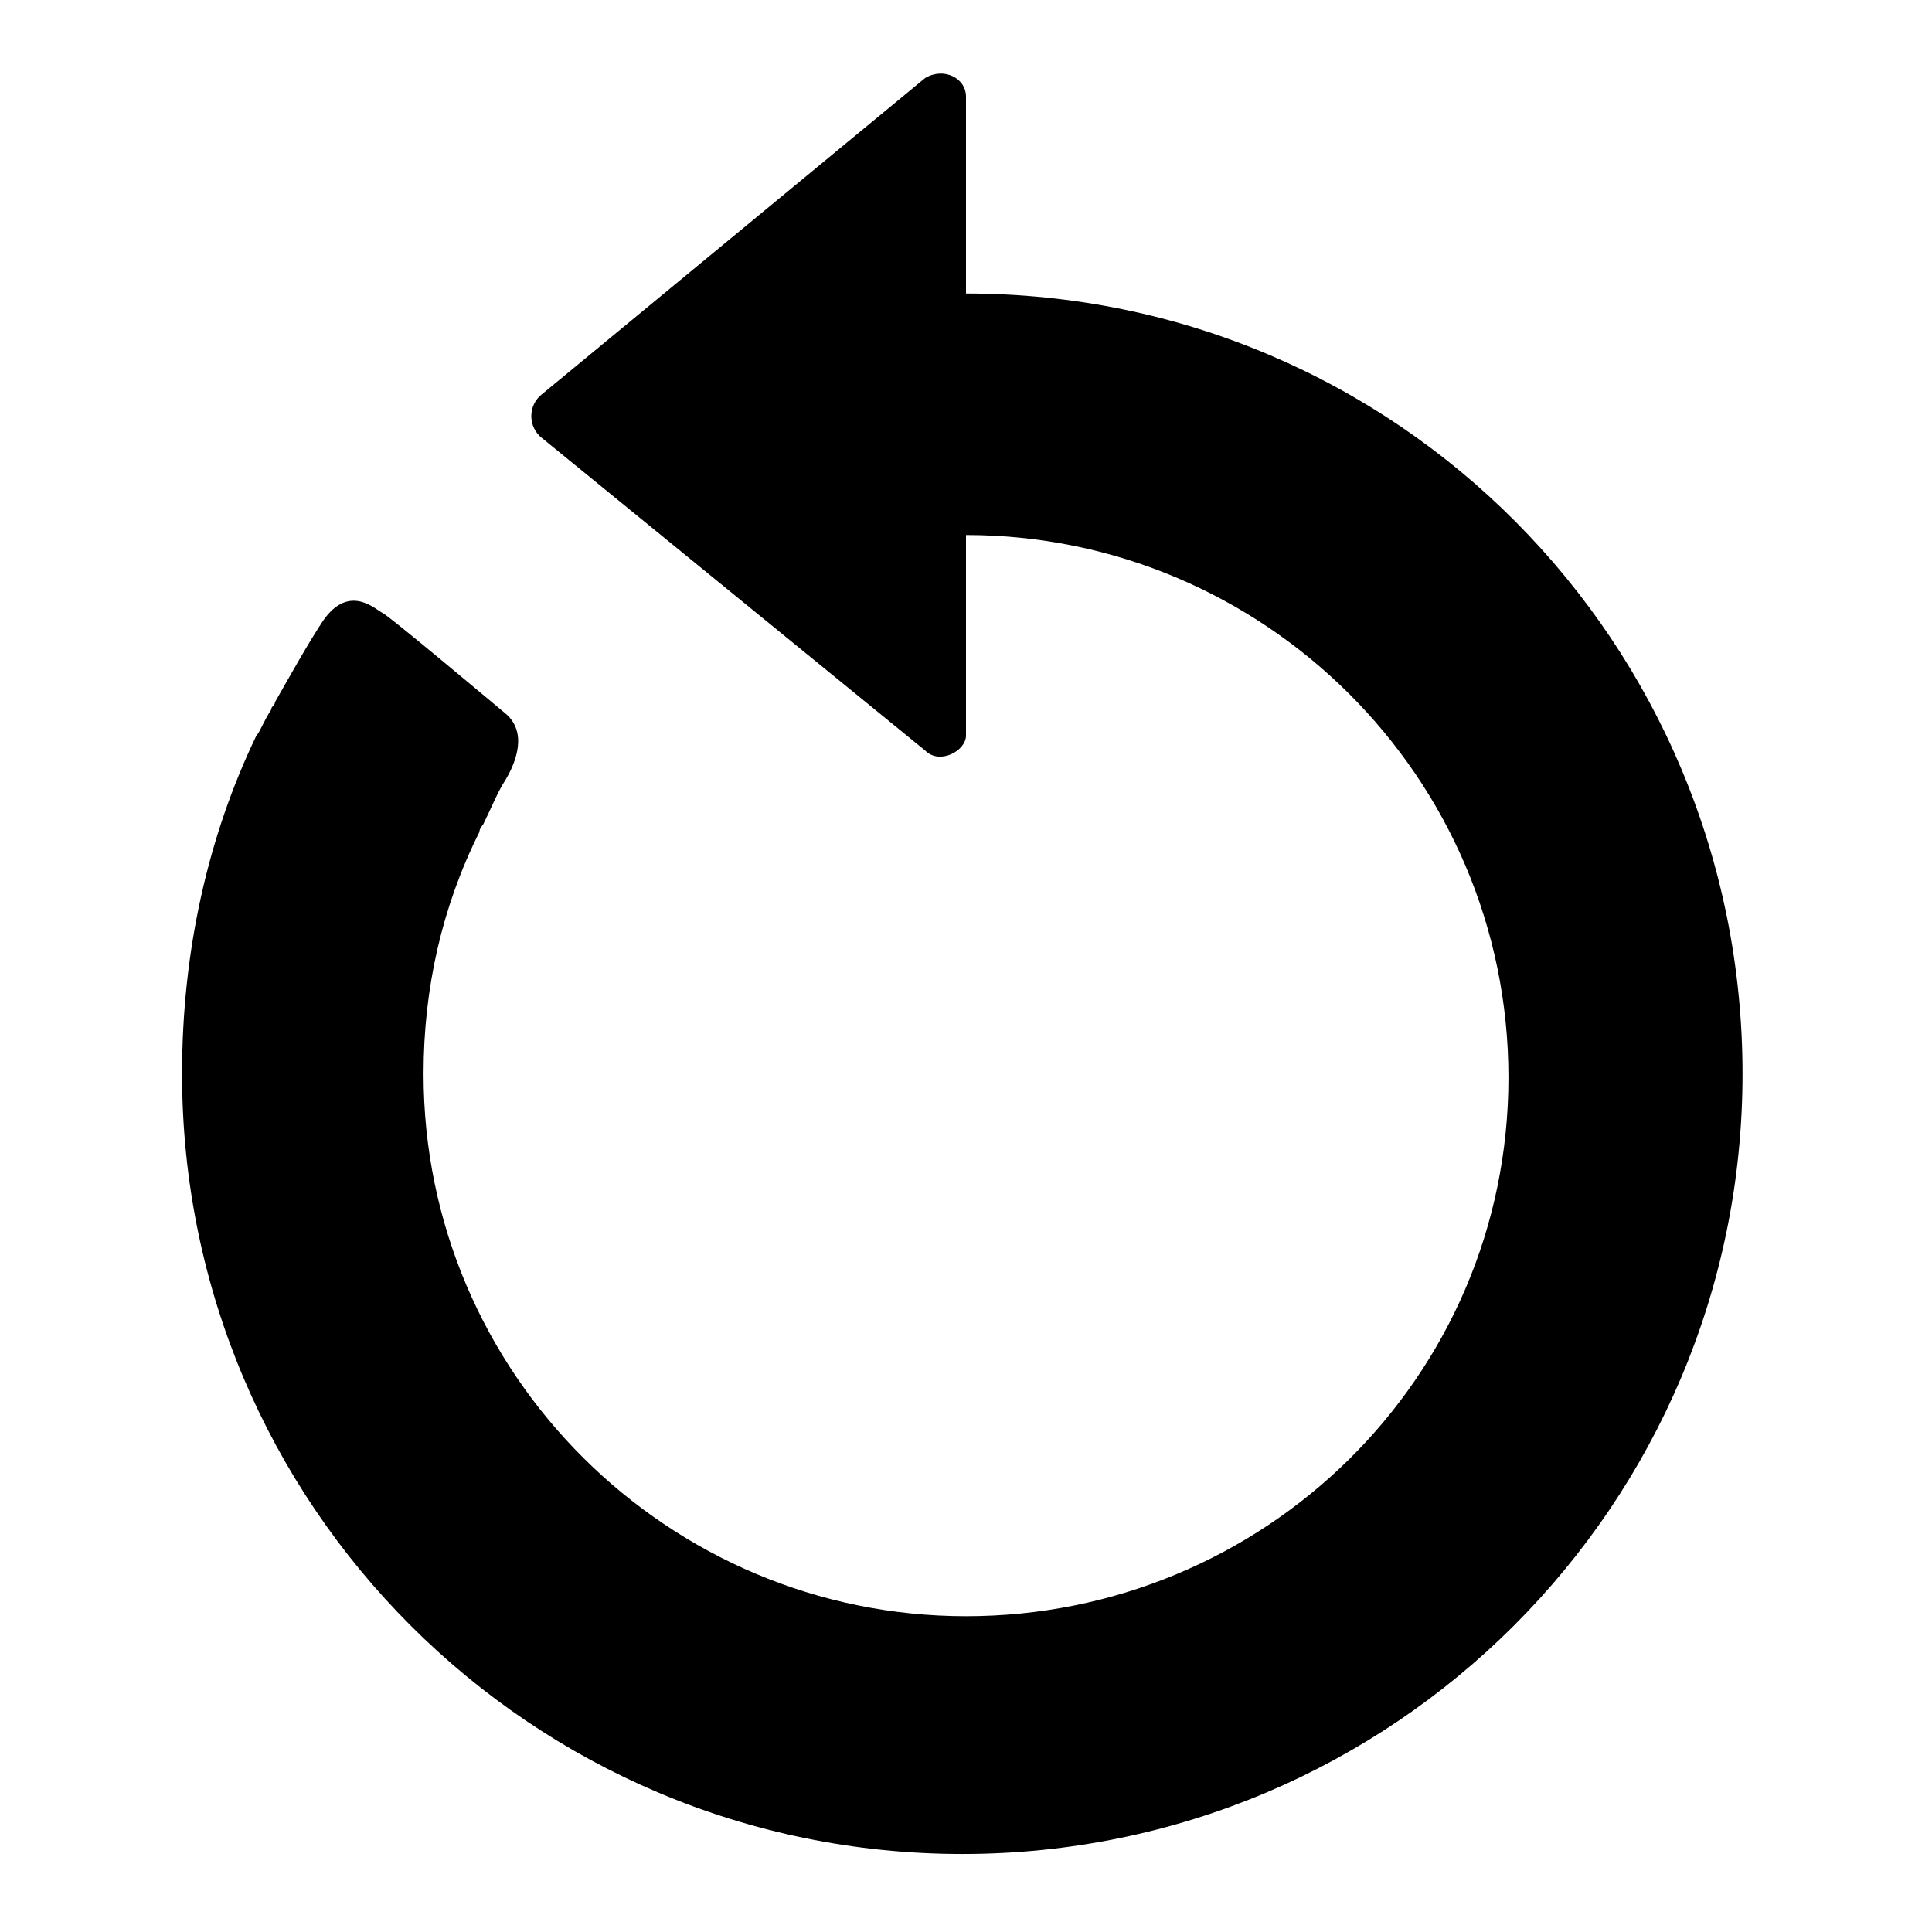 <?xml version="1.0" encoding="utf-8"?>
<!-- Uploaded to: SVG Repo, www.svgrepo.com, Generator: SVG Repo Mixer Tools -->
<svg fill="#000000" xmlns="http://www.w3.org/2000/svg" 
	 width="800px" height="800px" viewBox="0 0 52 52" enable-background="new 0 0 52 52" xml:space="preserve">
<g>
	<path d="M26,7.9V2.6c0-0.5-0.6-0.8-1.1-0.5l-10.3,8.5c-0.4,0.3-0.4,0.9,0,1.2l10.3,8.4c0.4,0.4,1.1,0,1.1-0.4v-5.4
		c8,0,14.6,6.5,14.6,14.6S34,43.5,26,43.5c-8,0-14.6-6.5-14.6-14.6c0-2.3,0.5-4.5,1.5-6.5c0,0,0-0.1,0.1-0.2
		c0.2-0.4,0.4-0.9,0.6-1.2c0.3-0.5,0.6-1.3,0-1.8c-0.6-0.5-3.1-2.6-3.3-2.7c-0.2-0.1-0.9-0.8-1.6,0.2c-0.4,0.6-0.9,1.5-1.3,2.2
		c0,0.1-0.1,0.1-0.1,0.2c-0.2,0.3-0.3,0.6-0.4,0.7l0,0c-1.3,2.7-2,5.8-2,9.1c0,11.6,9.4,21,21,21s21-9.4,21-21S37.6,7.9,26,7.9z"/>
</g>
</svg>